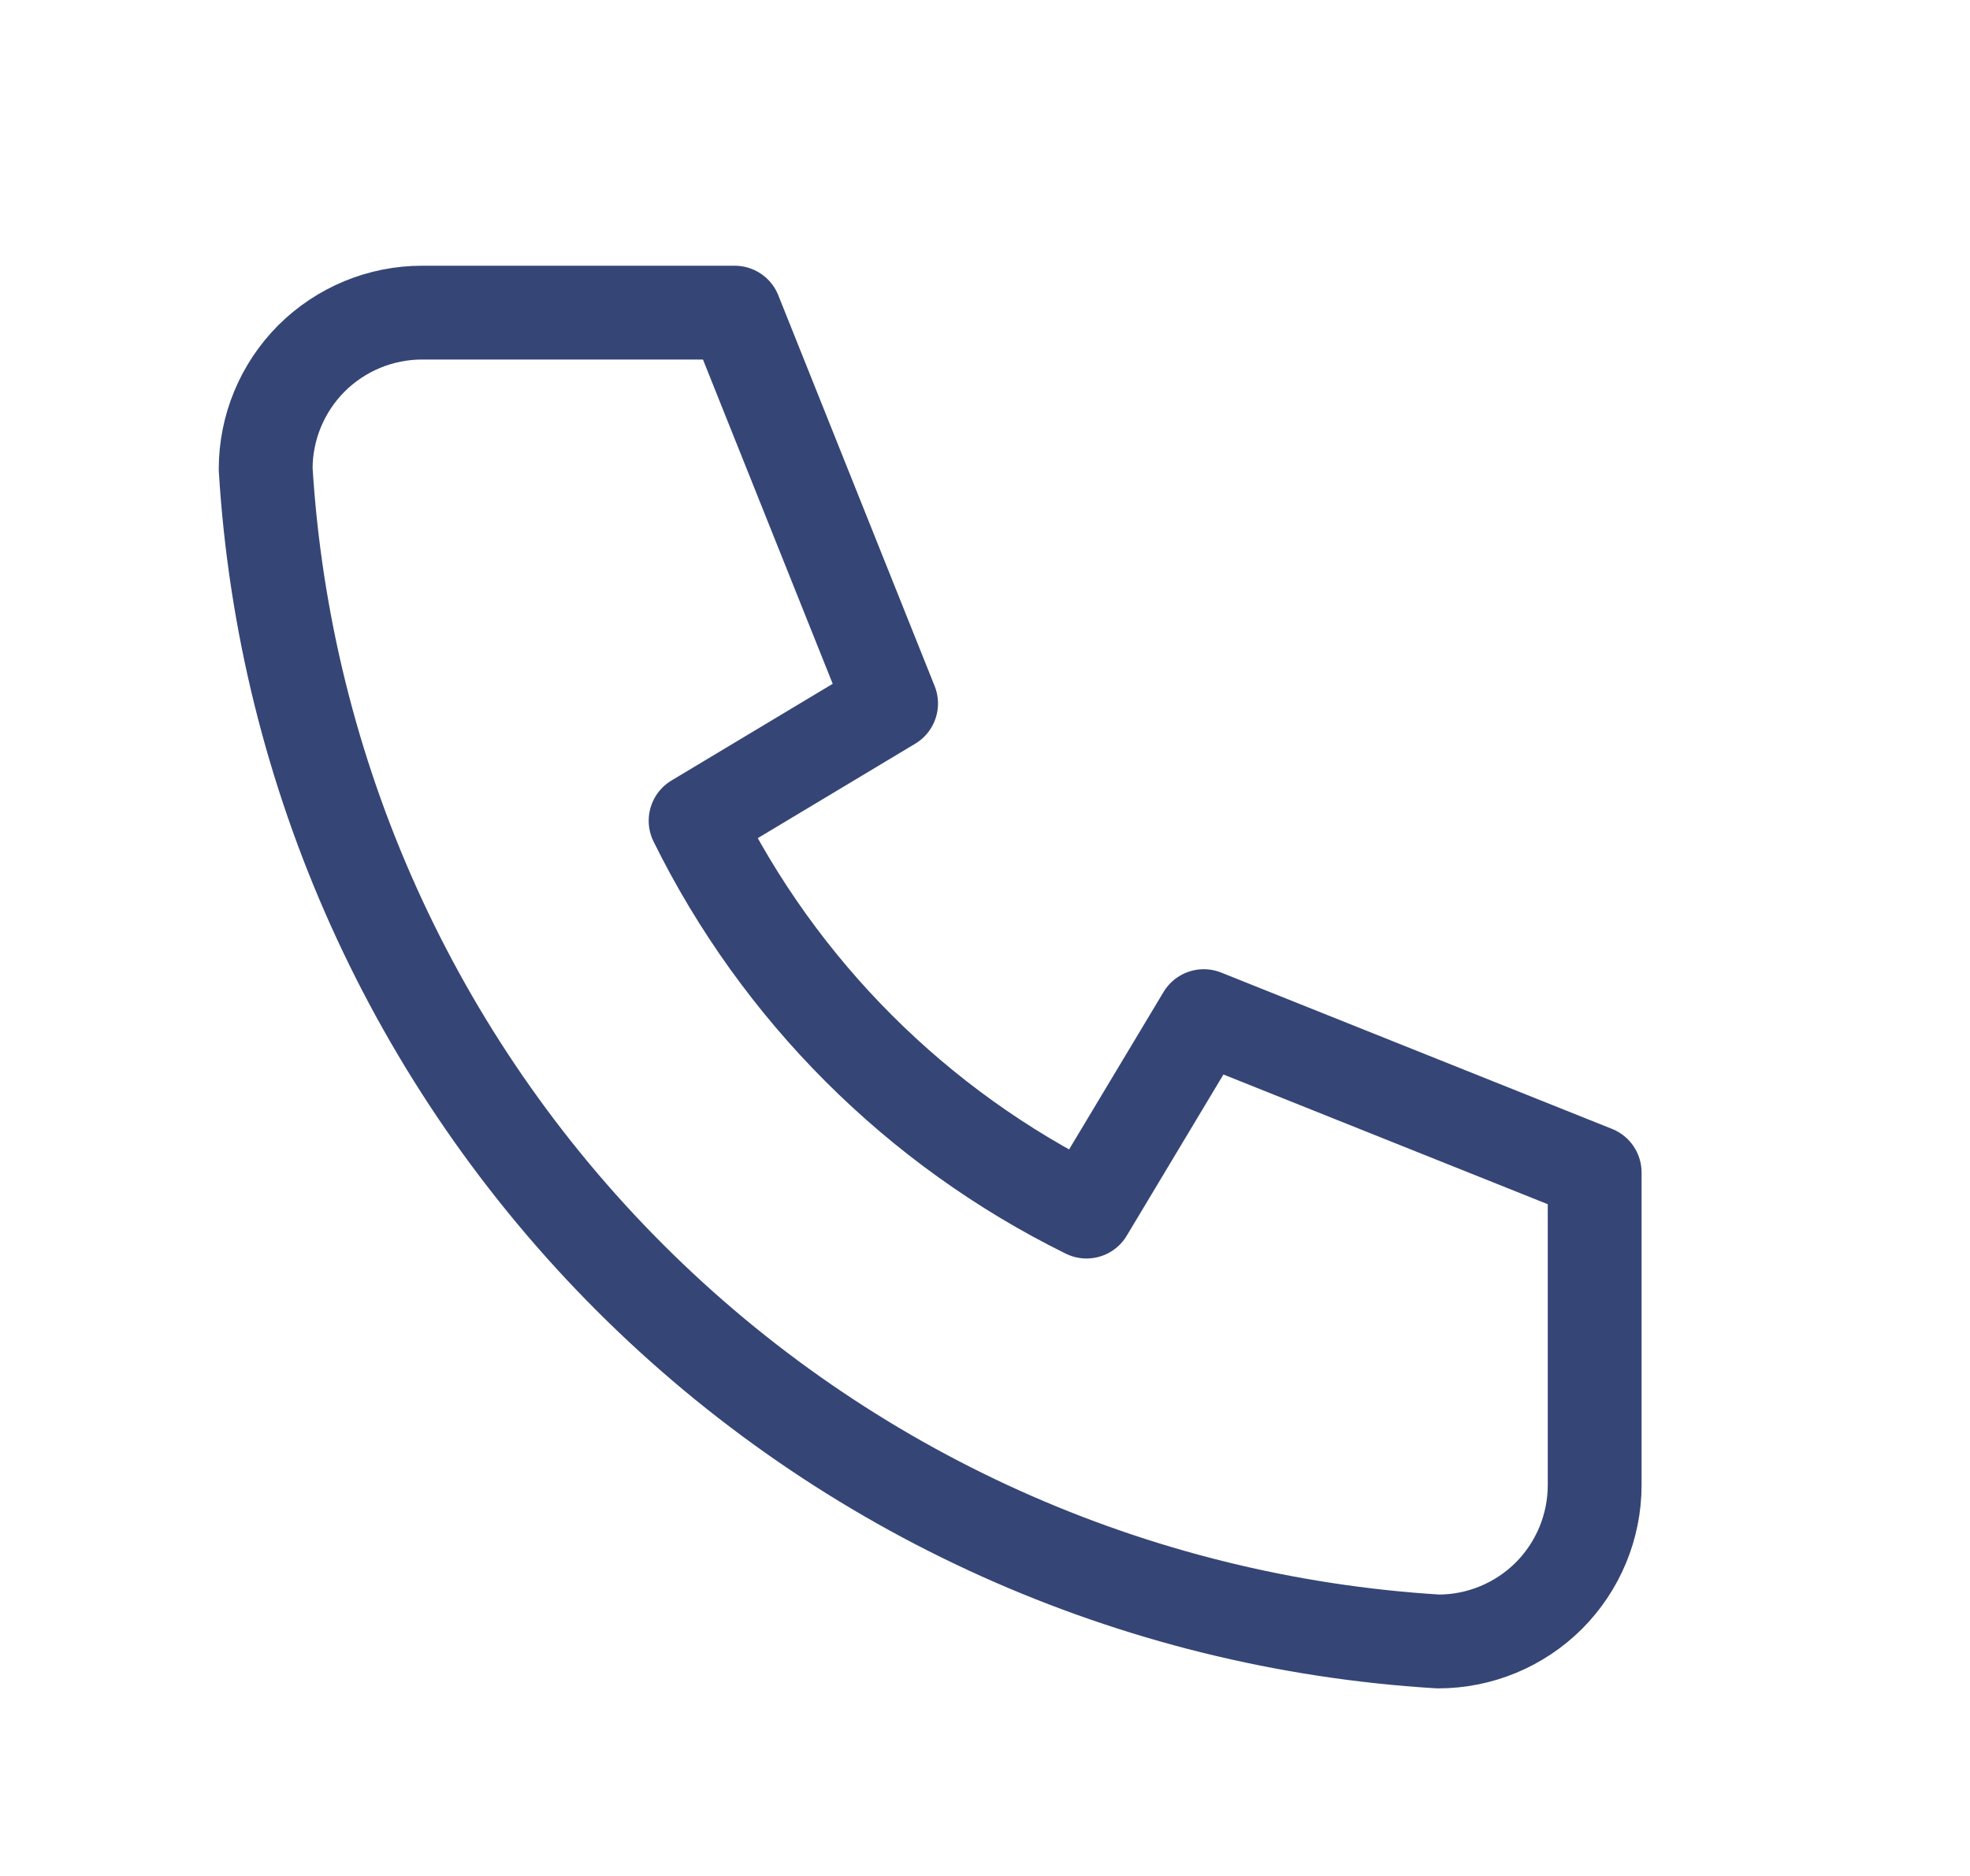 <svg width="21" height="20" viewBox="0 0 21 20" fill="none" xmlns="http://www.w3.org/2000/svg">
<path d="M4.499 3.333H7.832L9.499 7.5L7.415 8.75C8.308 10.56 9.772 12.024 11.582 12.917L12.832 10.833L16.999 12.5V15.833C16.999 16.275 16.823 16.699 16.511 17.012C16.198 17.324 15.774 17.5 15.332 17.5C12.081 17.302 9.015 15.922 6.713 13.619C4.41 11.316 3.03 8.251 2.832 5C2.832 4.558 3.008 4.134 3.32 3.821C3.633 3.509 4.057 3.333 4.499 3.333Z" stroke="#354576" stroke-linecap="round" stroke-linejoin="round"/>
</svg>

